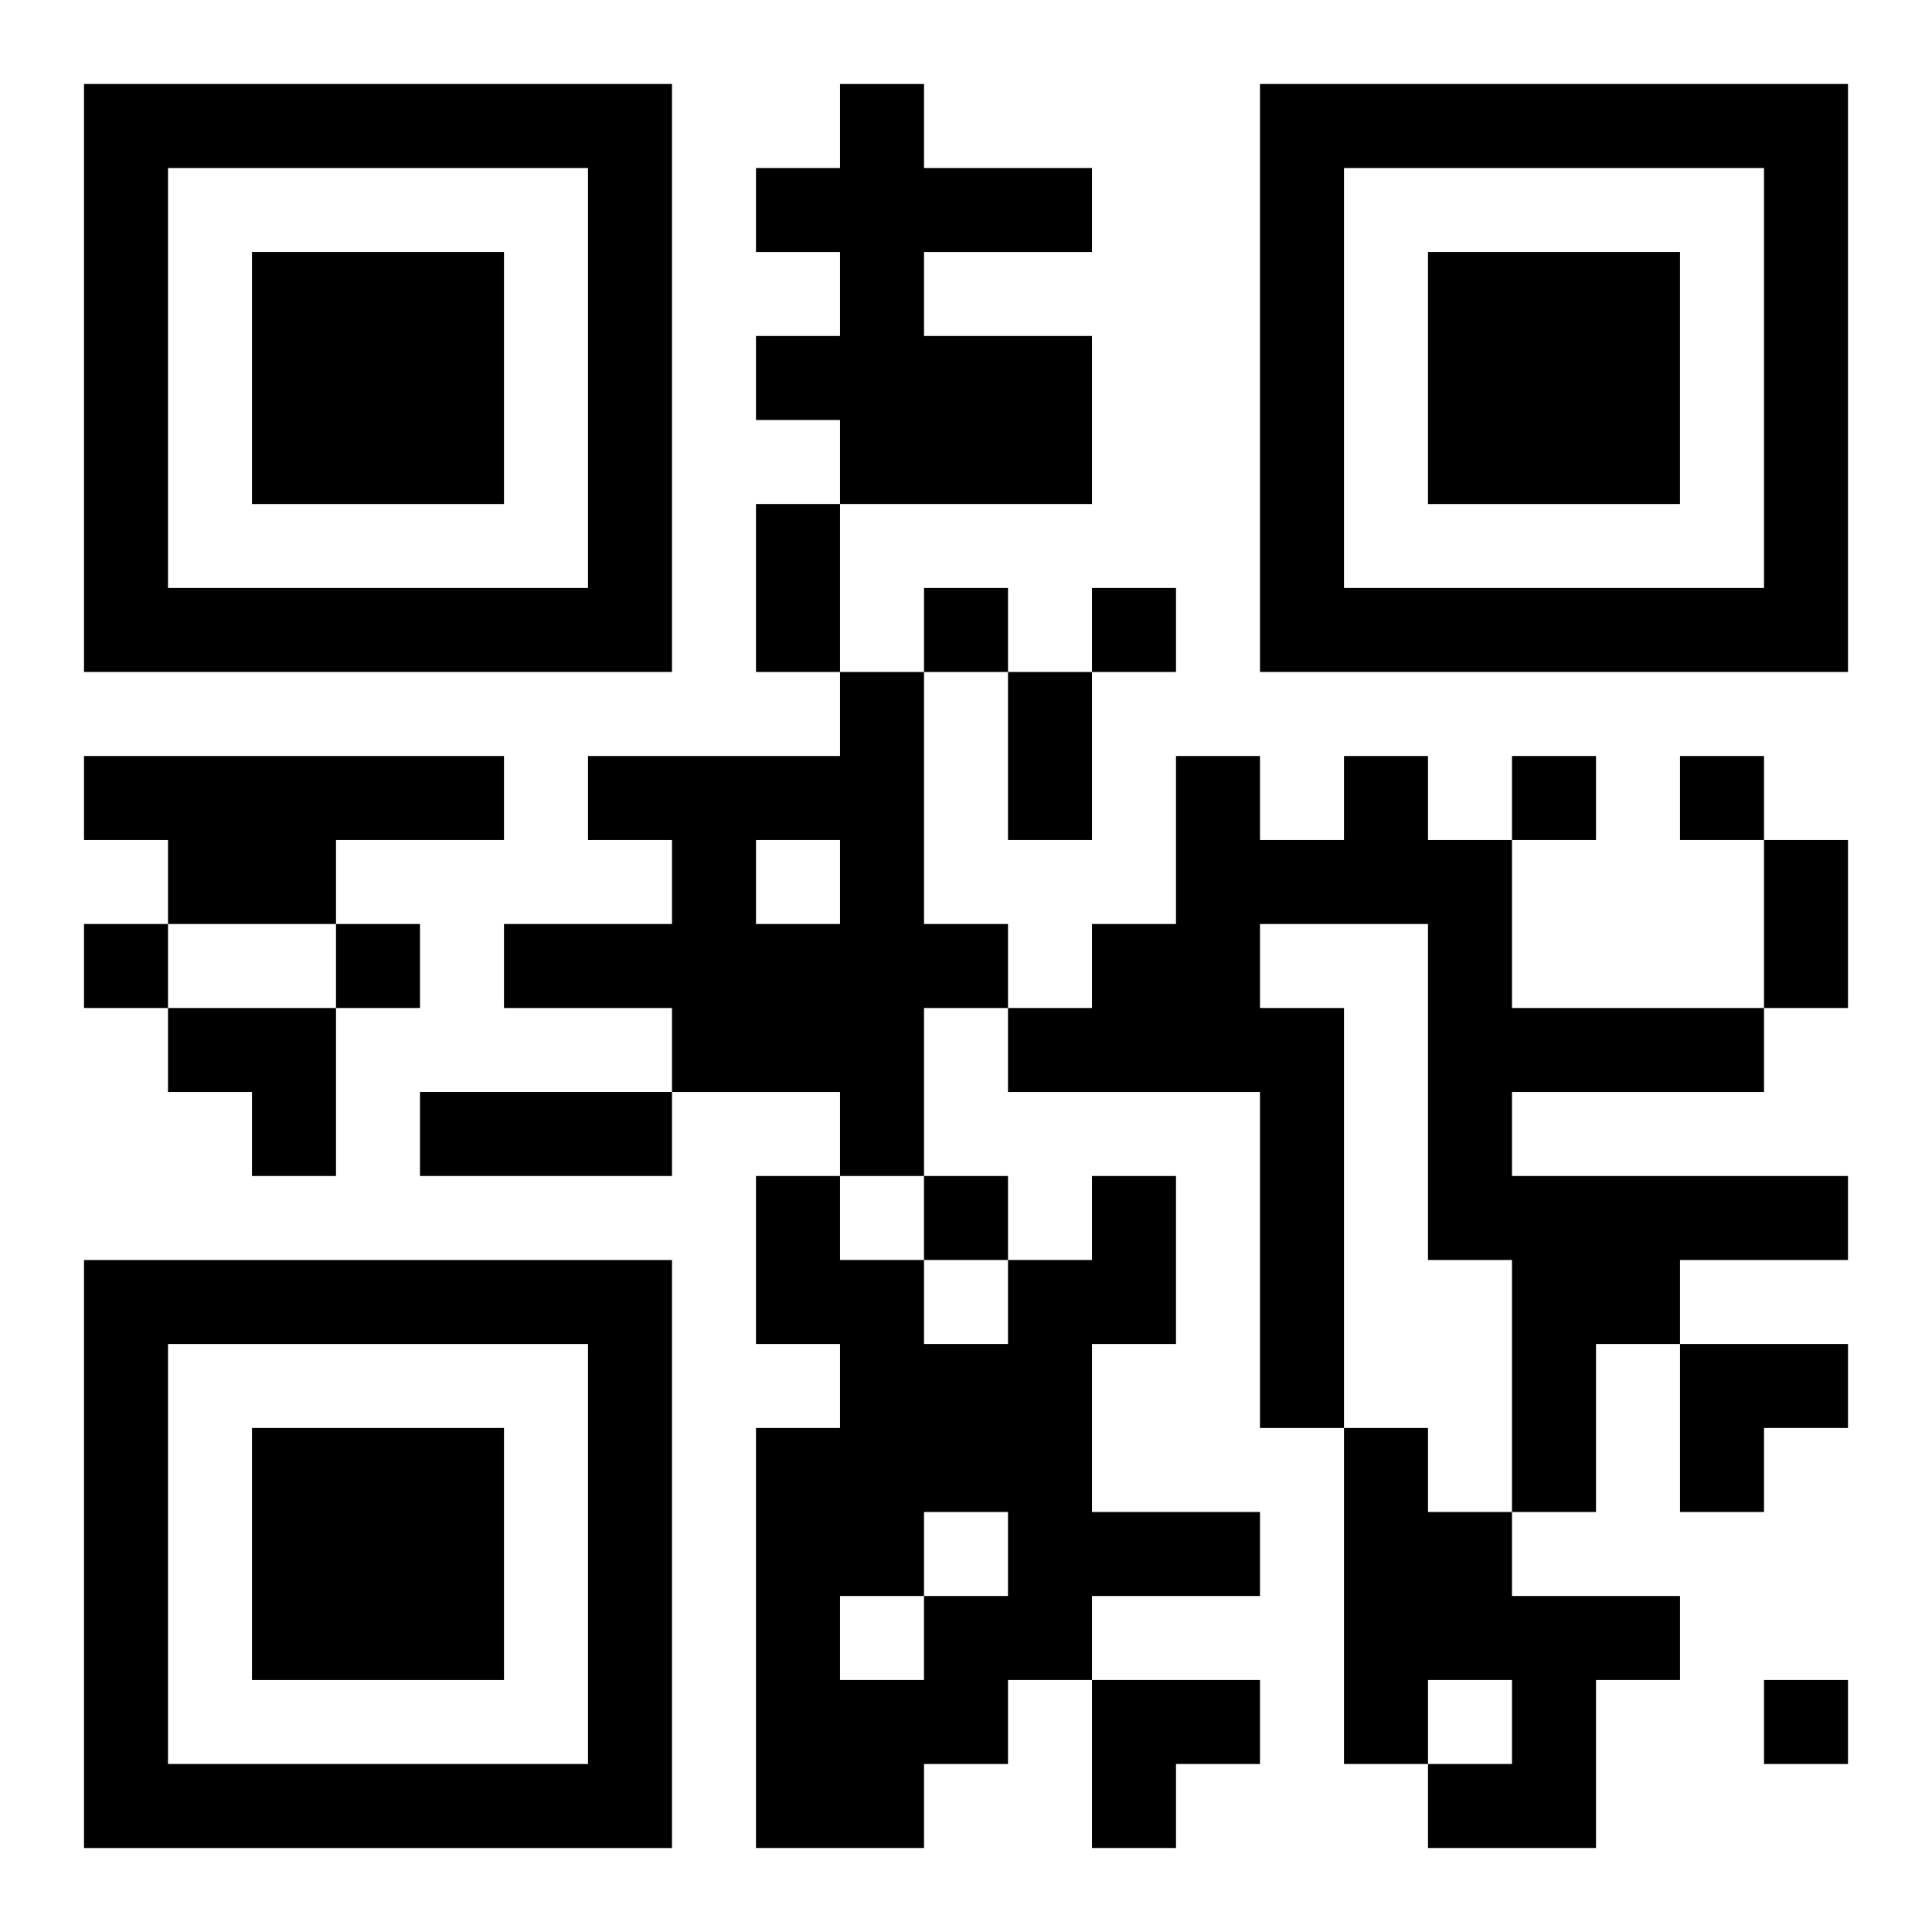 <?xml version="1.0" encoding="UTF-8"?>
<svg width="250" height="250" baseProfile="full" version="1.1" viewBox="-1 -1 23 23" xmlns="http://www.w3.org/2000/svg" xmlns:xlink="http://www.w3.org/1999/xlink"><symbol id="a"><path d="m0 7v7h7v-7h-7zm1 1h5v5h-5v-5zm1 1v3h3v-3h-3z"/></symbol><use y="-7" xlink:href="#a"/><use y="7" xlink:href="#a"/><use x="14" y="-7" xlink:href="#a"/><path d="m9 0h1v1h2v1h-2v1h2v2h-3v-1h-1v-1h1v-1h-1v-1h1v-1m0 7h1v3h1v1h-1v2h-1v-1h-2v-1h-2v-1h2v-1h-1v-1h3v-1m-1 2v1h1v-1h-1m-8-1h5v1h-2v1h-2v-1h-1v-1m15 0h1v1h1v2h3v1h-3v1h4v1h-2v1h-1v2h-1v-3h-1v-4h-2v1h1v5h-1v-4h-3v-1h1v-1h1v-2h1v1h1v-1m-3 5h1v2h-1v2h2v1h-2v1h-1v1h-1v1h-2v-5h1v-1h-1v-2h1v1h1v1h1v-1h1v-1m-2 4v1h1v-1h-1m-1 1v1h1v-1h-1m6-2h1v1h1v1h2v1h-1v2h-2v-1h1v-1h-1v1h-1v-4m-5-10v1h1v-1h-1m2 0v1h1v-1h-1m5 2v1h1v-1h-1m2 0v1h1v-1h-1m-19 2v1h1v-1h-1m3 0v1h1v-1h-1m7 3v1h1v-1h-1m10 6v1h1v-1h-1m-12-14h1v2h-1v-2m3 2h1v2h-1v-2m9 2h1v2h-1v-2m-16 3h3v1h-3v-1m-3-1h2v2h-1v-1h-1zm18 4h2v1h-1v1h-1zm-7 4h2v1h-1v1h-1z"/></svg>
